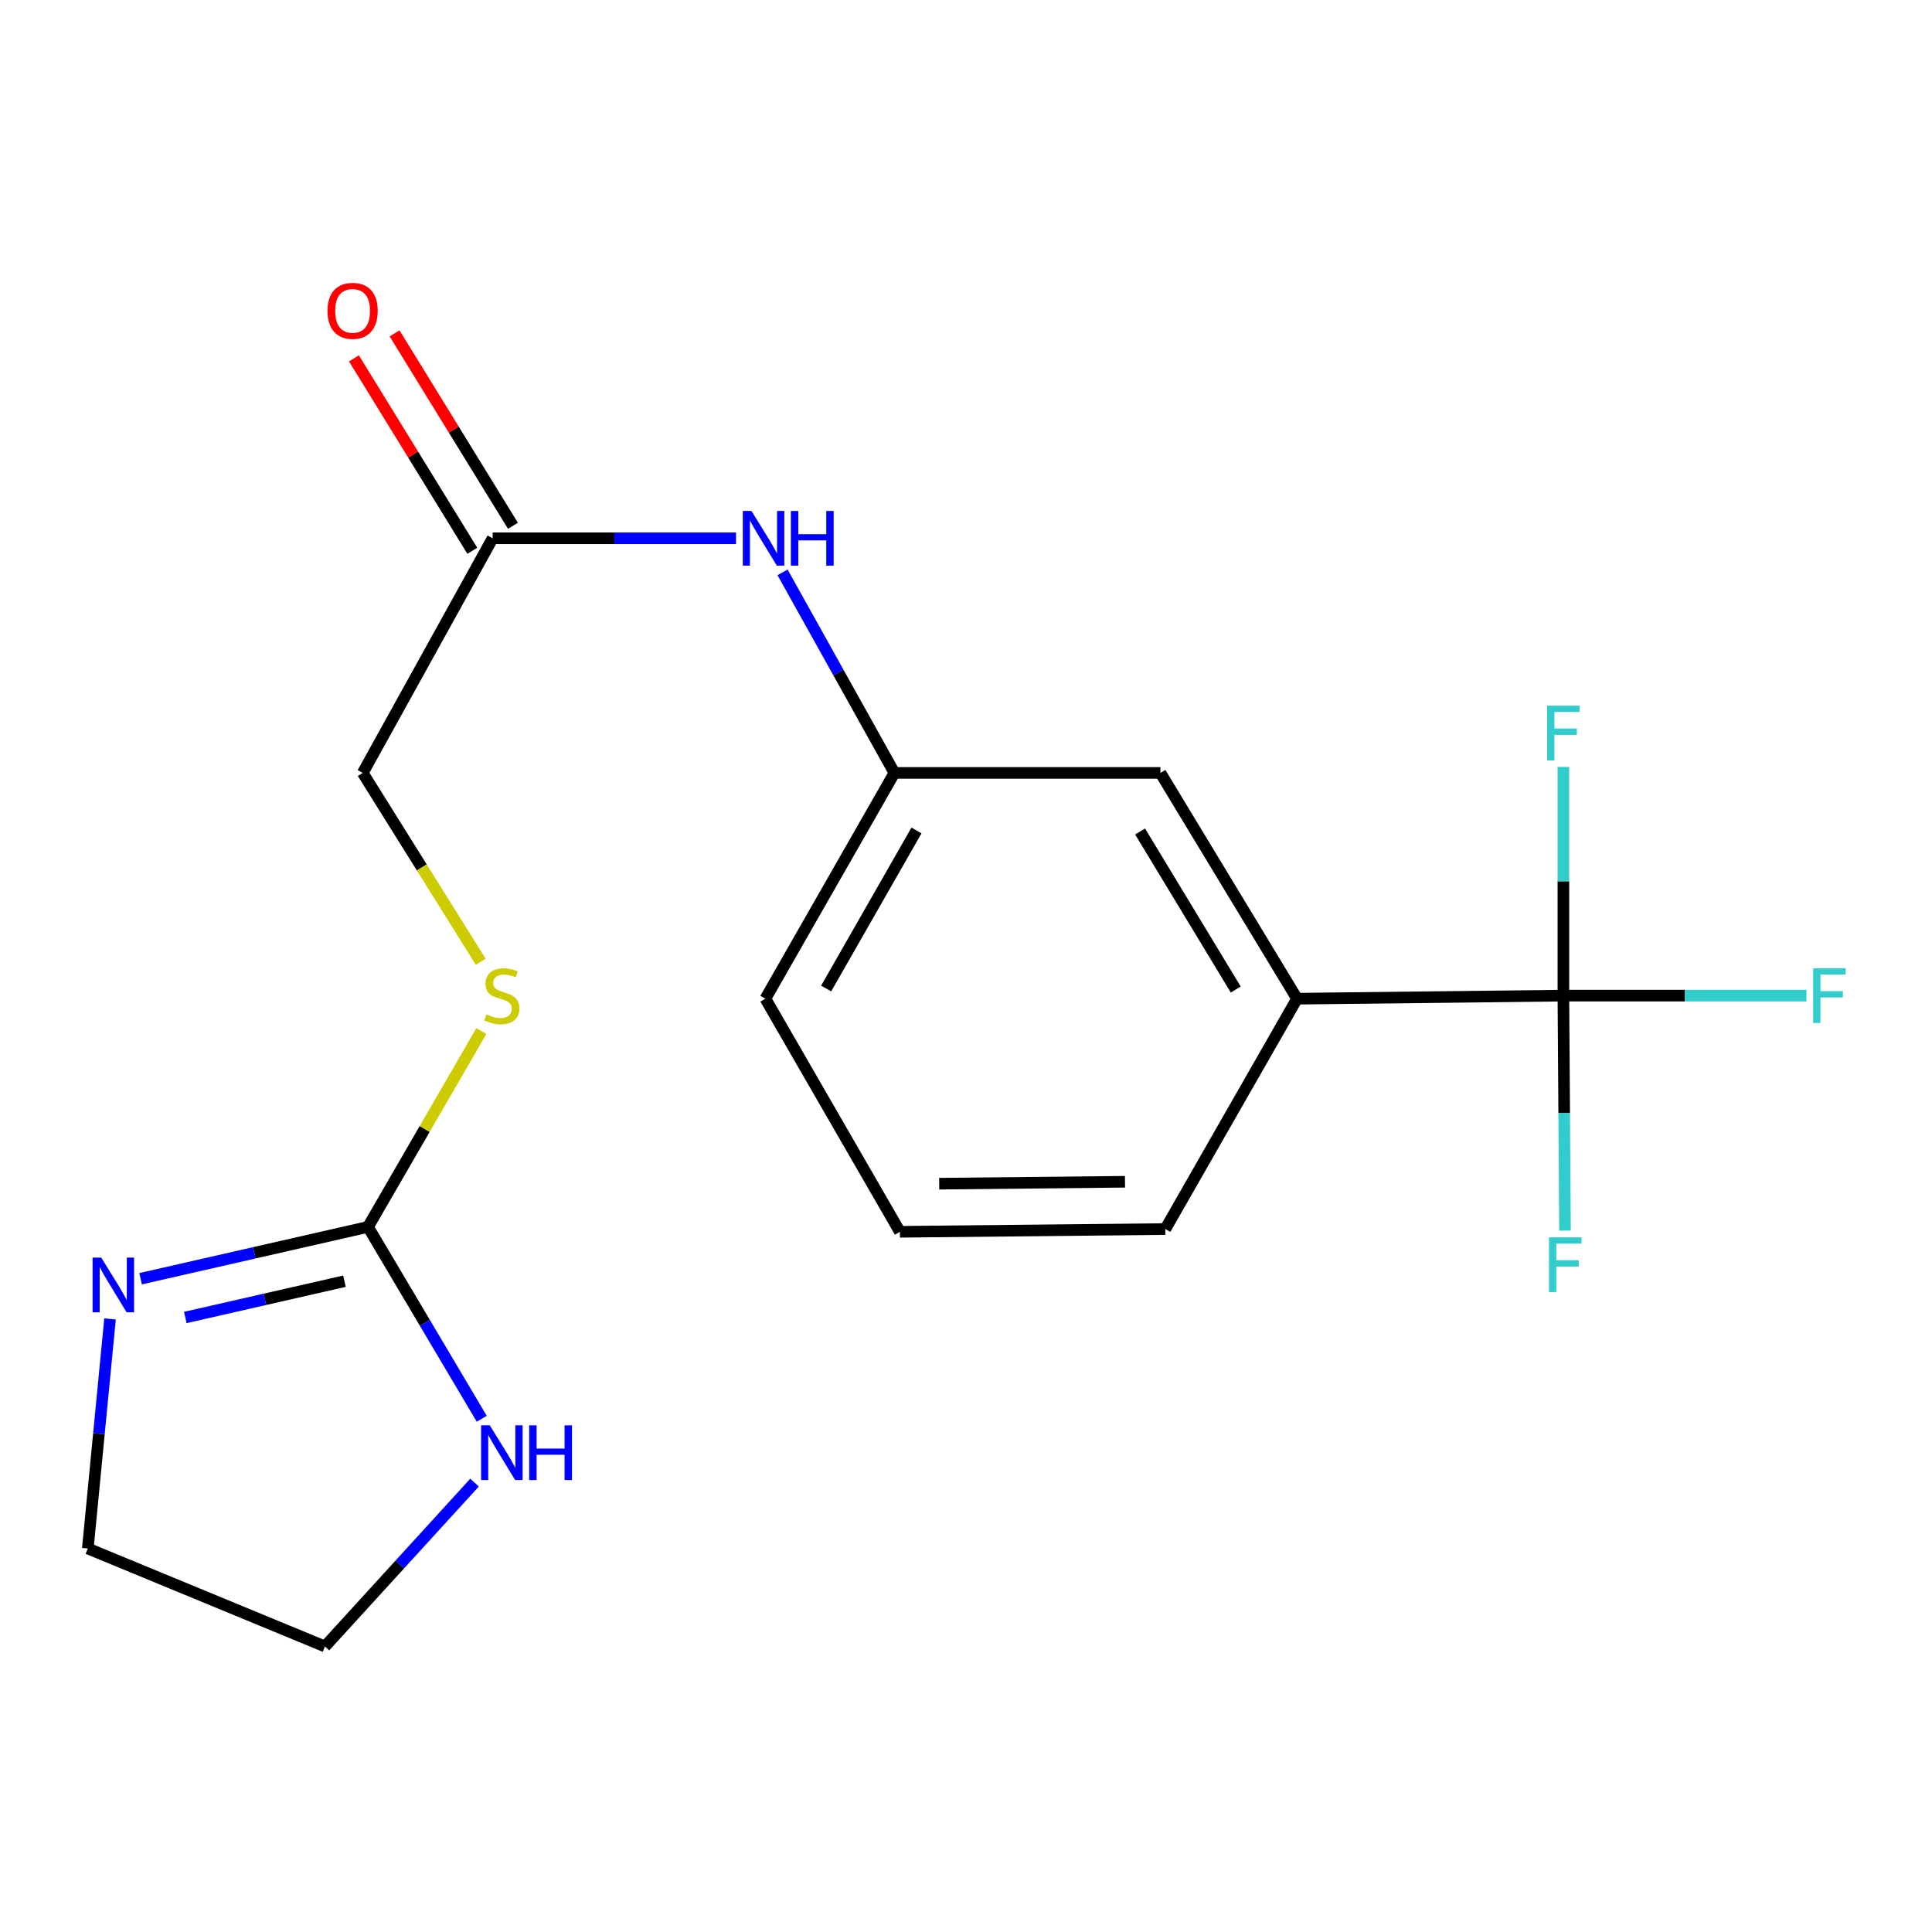 <?xml version='1.0' encoding='iso-8859-1'?>
<svg version='1.1' baseProfile='full'
              xmlns='http://www.w3.org/2000/svg'
                      xmlns:rdkit='http://www.rdkit.org/xml'
                      xmlns:xlink='http://www.w3.org/1999/xlink'
                  xml:space='preserve'
width='1000px' height='1000px' viewBox='0 0 1000 1000'>
<!-- END OF HEADER -->
<rect style='opacity:1.0;fill:#FFFFFF;stroke:none' width='1000' height='1000' x='0' y='0'> </rect>
<path class='bond-2' d='M 809.205,515.33 L 671.354,516.922' style='fill:none;fill-rule:evenodd;stroke:#000000;stroke-width:6px;stroke-linecap:butt;stroke-linejoin:miter;stroke-opacity:1' />
<path class='bond-10' d='M 809.205,515.33 L 872.117,515.33' style='fill:none;fill-rule:evenodd;stroke:#000000;stroke-width:6px;stroke-linecap:butt;stroke-linejoin:miter;stroke-opacity:1' />
<path class='bond-10' d='M 872.117,515.33 L 935.029,515.33' style='fill:none;fill-rule:evenodd;stroke:#33CCCC;stroke-width:6px;stroke-linecap:butt;stroke-linejoin:miter;stroke-opacity:1' />
<path class='bond-11' d='M 809.205,515.33 L 809.624,576.148' style='fill:none;fill-rule:evenodd;stroke:#000000;stroke-width:6px;stroke-linecap:butt;stroke-linejoin:miter;stroke-opacity:1' />
<path class='bond-11' d='M 809.624,576.148 L 810.044,636.966' style='fill:none;fill-rule:evenodd;stroke:#33CCCC;stroke-width:6px;stroke-linecap:butt;stroke-linejoin:miter;stroke-opacity:1' />
<path class='bond-12' d='M 809.205,515.33 L 809.205,456.151' style='fill:none;fill-rule:evenodd;stroke:#000000;stroke-width:6px;stroke-linecap:butt;stroke-linejoin:miter;stroke-opacity:1' />
<path class='bond-12' d='M 809.205,456.151 L 809.205,396.971' style='fill:none;fill-rule:evenodd;stroke:#33CCCC;stroke-width:6px;stroke-linecap:butt;stroke-linejoin:miter;stroke-opacity:1' />
<path class='bond-0' d='M 190.467,635.044 L 219.808,584.356' style='fill:none;fill-rule:evenodd;stroke:#000000;stroke-width:6px;stroke-linecap:butt;stroke-linejoin:miter;stroke-opacity:1' />
<path class='bond-0' d='M 219.808,584.356 L 249.148,533.668' style='fill:none;fill-rule:evenodd;stroke:#CCCC00;stroke-width:6px;stroke-linecap:butt;stroke-linejoin:miter;stroke-opacity:1' />
<path class='bond-1' d='M 190.467,635.044 L 131.62,648.458' style='fill:none;fill-rule:evenodd;stroke:#000000;stroke-width:6px;stroke-linecap:butt;stroke-linejoin:miter;stroke-opacity:1' />
<path class='bond-1' d='M 131.62,648.458 L 72.772,661.871' style='fill:none;fill-rule:evenodd;stroke:#0000FF;stroke-width:6px;stroke-linecap:butt;stroke-linejoin:miter;stroke-opacity:1' />
<path class='bond-1' d='M 178.301,663.145 L 137.108,672.535' style='fill:none;fill-rule:evenodd;stroke:#000000;stroke-width:6px;stroke-linecap:butt;stroke-linejoin:miter;stroke-opacity:1' />
<path class='bond-1' d='M 137.108,672.535 L 95.915,681.924' style='fill:none;fill-rule:evenodd;stroke:#0000FF;stroke-width:6px;stroke-linecap:butt;stroke-linejoin:miter;stroke-opacity:1' />
<path class='bond-3' d='M 190.467,635.044 L 219.91,684.696' style='fill:none;fill-rule:evenodd;stroke:#000000;stroke-width:6px;stroke-linecap:butt;stroke-linejoin:miter;stroke-opacity:1' />
<path class='bond-3' d='M 219.91,684.696 L 249.352,734.348' style='fill:none;fill-rule:evenodd;stroke:#0000FF;stroke-width:6px;stroke-linecap:butt;stroke-linejoin:miter;stroke-opacity:1' />
<path class='bond-14' d='M 56.951,682.676 L 51.203,742.088' style='fill:none;fill-rule:evenodd;stroke:#0000FF;stroke-width:6px;stroke-linecap:butt;stroke-linejoin:miter;stroke-opacity:1' />
<path class='bond-14' d='M 51.203,742.088 L 45.455,801.5' style='fill:none;fill-rule:evenodd;stroke:#000000;stroke-width:6px;stroke-linecap:butt;stroke-linejoin:miter;stroke-opacity:1' />
<path class='bond-7' d='M 671.354,516.922 L 600.631,400.061' style='fill:none;fill-rule:evenodd;stroke:#000000;stroke-width:6px;stroke-linecap:butt;stroke-linejoin:miter;stroke-opacity:1' />
<path class='bond-7' d='M 639.619,512.178 L 590.113,430.376' style='fill:none;fill-rule:evenodd;stroke:#000000;stroke-width:6px;stroke-linecap:butt;stroke-linejoin:miter;stroke-opacity:1' />
<path class='bond-15' d='M 671.354,516.922 L 603.156,636.156' style='fill:none;fill-rule:evenodd;stroke:#000000;stroke-width:6px;stroke-linecap:butt;stroke-linejoin:miter;stroke-opacity:1' />
<path class='bond-16' d='M 245.628,767.389 L 206.914,809.798' style='fill:none;fill-rule:evenodd;stroke:#0000FF;stroke-width:6px;stroke-linecap:butt;stroke-linejoin:miter;stroke-opacity:1' />
<path class='bond-16' d='M 206.914,809.798 L 168.201,852.206' style='fill:none;fill-rule:evenodd;stroke:#000000;stroke-width:6px;stroke-linecap:butt;stroke-linejoin:miter;stroke-opacity:1' />
<path class='bond-4' d='M 254.989,278.618 L 317.978,278.618' style='fill:none;fill-rule:evenodd;stroke:#000000;stroke-width:6px;stroke-linecap:butt;stroke-linejoin:miter;stroke-opacity:1' />
<path class='bond-4' d='M 317.978,278.618 L 380.967,278.618' style='fill:none;fill-rule:evenodd;stroke:#0000FF;stroke-width:6px;stroke-linecap:butt;stroke-linejoin:miter;stroke-opacity:1' />
<path class='bond-9' d='M 265.505,272.148 L 234.87,222.354' style='fill:none;fill-rule:evenodd;stroke:#000000;stroke-width:6px;stroke-linecap:butt;stroke-linejoin:miter;stroke-opacity:1' />
<path class='bond-9' d='M 234.87,222.354 L 204.235,172.559' style='fill:none;fill-rule:evenodd;stroke:#FF0000;stroke-width:6px;stroke-linecap:butt;stroke-linejoin:miter;stroke-opacity:1' />
<path class='bond-9' d='M 244.472,285.088 L 213.837,235.294' style='fill:none;fill-rule:evenodd;stroke:#000000;stroke-width:6px;stroke-linecap:butt;stroke-linejoin:miter;stroke-opacity:1' />
<path class='bond-9' d='M 213.837,235.294 L 183.202,185.499' style='fill:none;fill-rule:evenodd;stroke:#FF0000;stroke-width:6px;stroke-linecap:butt;stroke-linejoin:miter;stroke-opacity:1' />
<path class='bond-13' d='M 254.989,278.618 L 187.751,400.061' style='fill:none;fill-rule:evenodd;stroke:#000000;stroke-width:6px;stroke-linecap:butt;stroke-linejoin:miter;stroke-opacity:1' />
<path class='bond-5' d='M 405.049,296.255 L 433.997,348.158' style='fill:none;fill-rule:evenodd;stroke:#0000FF;stroke-width:6px;stroke-linecap:butt;stroke-linejoin:miter;stroke-opacity:1' />
<path class='bond-5' d='M 433.997,348.158 L 462.945,400.061' style='fill:none;fill-rule:evenodd;stroke:#000000;stroke-width:6px;stroke-linecap:butt;stroke-linejoin:miter;stroke-opacity:1' />
<path class='bond-6' d='M 248.819,497.812 L 218.285,448.937' style='fill:none;fill-rule:evenodd;stroke:#CCCC00;stroke-width:6px;stroke-linecap:butt;stroke-linejoin:miter;stroke-opacity:1' />
<path class='bond-6' d='M 218.285,448.937 L 187.751,400.061' style='fill:none;fill-rule:evenodd;stroke:#000000;stroke-width:6px;stroke-linecap:butt;stroke-linejoin:miter;stroke-opacity:1' />
<path class='bond-8' d='M 600.631,400.061 L 462.945,400.061' style='fill:none;fill-rule:evenodd;stroke:#000000;stroke-width:6px;stroke-linecap:butt;stroke-linejoin:miter;stroke-opacity:1' />
<path class='bond-19' d='M 462.945,400.061 L 396.16,516.922' style='fill:none;fill-rule:evenodd;stroke:#000000;stroke-width:6px;stroke-linecap:butt;stroke-linejoin:miter;stroke-opacity:1' />
<path class='bond-19' d='M 474.368,429.843 L 427.618,511.646' style='fill:none;fill-rule:evenodd;stroke:#000000;stroke-width:6px;stroke-linecap:butt;stroke-linejoin:miter;stroke-opacity:1' />
<path class='bond-20' d='M 45.455,801.5 L 168.201,852.206' style='fill:none;fill-rule:evenodd;stroke:#000000;stroke-width:6px;stroke-linecap:butt;stroke-linejoin:miter;stroke-opacity:1' />
<path class='bond-17' d='M 603.156,636.156 L 465.785,637.582' style='fill:none;fill-rule:evenodd;stroke:#000000;stroke-width:6px;stroke-linecap:butt;stroke-linejoin:miter;stroke-opacity:1' />
<path class='bond-17' d='M 582.294,611.676 L 486.134,612.675' style='fill:none;fill-rule:evenodd;stroke:#000000;stroke-width:6px;stroke-linecap:butt;stroke-linejoin:miter;stroke-opacity:1' />
<path class='bond-18' d='M 465.785,637.582 L 396.16,516.922' style='fill:none;fill-rule:evenodd;stroke:#000000;stroke-width:6px;stroke-linecap:butt;stroke-linejoin:miter;stroke-opacity:1' />
<path  class='atom-2' d='M 52.392 650.929
L 61.672 665.929
Q 62.593 667.409, 64.073 670.089
Q 65.552 672.769, 65.632 672.929
L 65.632 650.929
L 69.392 650.929
L 69.392 679.249
L 65.513 679.249
L 55.553 662.849
Q 54.392 660.929, 53.153 658.729
Q 51.953 656.529, 51.593 655.849
L 51.593 679.249
L 47.913 679.249
L 47.913 650.929
L 52.392 650.929
' fill='#0000FF'/>
<path  class='atom-4' d='M 253.503 737.745
L 262.783 752.745
Q 263.703 754.225, 265.183 756.905
Q 266.663 759.585, 266.743 759.745
L 266.743 737.745
L 270.503 737.745
L 270.503 766.065
L 266.623 766.065
L 256.663 749.665
Q 255.503 747.745, 254.263 745.545
Q 253.063 743.345, 252.703 742.665
L 252.703 766.065
L 249.023 766.065
L 249.023 737.745
L 253.503 737.745
' fill='#0000FF'/>
<path  class='atom-4' d='M 273.903 737.745
L 277.743 737.745
L 277.743 749.785
L 292.223 749.785
L 292.223 737.745
L 296.063 737.745
L 296.063 766.065
L 292.223 766.065
L 292.223 752.985
L 277.743 752.985
L 277.743 766.065
L 273.903 766.065
L 273.903 737.745
' fill='#0000FF'/>
<path  class='atom-6' d='M 388.953 264.458
L 398.233 279.458
Q 399.153 280.938, 400.633 283.618
Q 402.113 286.298, 402.193 286.458
L 402.193 264.458
L 405.953 264.458
L 405.953 292.778
L 402.073 292.778
L 392.113 276.378
Q 390.953 274.458, 389.713 272.258
Q 388.513 270.058, 388.153 269.378
L 388.153 292.778
L 384.473 292.778
L 384.473 264.458
L 388.953 264.458
' fill='#0000FF'/>
<path  class='atom-6' d='M 409.353 264.458
L 413.193 264.458
L 413.193 276.498
L 427.673 276.498
L 427.673 264.458
L 431.513 264.458
L 431.513 292.778
L 427.673 292.778
L 427.673 279.698
L 413.193 279.698
L 413.193 292.778
L 409.353 292.778
L 409.353 264.458
' fill='#0000FF'/>
<path  class='atom-7' d='M 251.763 525.05
Q 252.083 525.17, 253.403 525.73
Q 254.723 526.29, 256.163 526.65
Q 257.643 526.97, 259.083 526.97
Q 261.763 526.97, 263.323 525.69
Q 264.883 524.37, 264.883 522.09
Q 264.883 520.53, 264.083 519.57
Q 263.323 518.61, 262.123 518.09
Q 260.923 517.57, 258.923 516.97
Q 256.403 516.21, 254.883 515.49
Q 253.403 514.77, 252.323 513.25
Q 251.283 511.73, 251.283 509.17
Q 251.283 505.61, 253.683 503.41
Q 256.123 501.21, 260.923 501.21
Q 264.203 501.21, 267.923 502.77
L 267.003 505.85
Q 263.603 504.45, 261.043 504.45
Q 258.283 504.45, 256.763 505.61
Q 255.243 506.73, 255.283 508.69
Q 255.283 510.21, 256.043 511.13
Q 256.843 512.05, 257.963 512.57
Q 259.123 513.09, 261.043 513.69
Q 263.603 514.49, 265.123 515.29
Q 266.643 516.09, 267.723 517.73
Q 268.843 519.33, 268.843 522.09
Q 268.843 526.01, 266.203 528.13
Q 263.603 530.21, 259.243 530.21
Q 256.723 530.21, 254.803 529.65
Q 252.923 529.13, 250.683 528.21
L 251.763 525.05
' fill='#CCCC00'/>
<path  class='atom-10' d='M 169.51 160.891
Q 169.51 154.091, 172.87 150.291
Q 176.23 146.491, 182.51 146.491
Q 188.79 146.491, 192.15 150.291
Q 195.51 154.091, 195.51 160.891
Q 195.51 167.771, 192.11 171.691
Q 188.71 175.571, 182.51 175.571
Q 176.27 175.571, 172.87 171.691
Q 169.51 167.811, 169.51 160.891
M 182.51 172.371
Q 186.83 172.371, 189.15 169.491
Q 191.51 166.571, 191.51 160.891
Q 191.51 155.331, 189.15 152.531
Q 186.83 149.691, 182.51 149.691
Q 178.19 149.691, 175.83 152.491
Q 173.51 155.291, 173.51 160.891
Q 173.51 166.611, 175.83 169.491
Q 178.19 172.371, 182.51 172.371
' fill='#FF0000'/>
<path  class='atom-11' d='M 938.471 501.17
L 955.311 501.17
L 955.311 504.41
L 942.271 504.41
L 942.271 513.01
L 953.871 513.01
L 953.871 516.29
L 942.271 516.29
L 942.271 529.49
L 938.471 529.49
L 938.471 501.17
' fill='#33CCCC'/>
<path  class='atom-12' d='M 801.745 640.448
L 818.585 640.448
L 818.585 643.688
L 805.545 643.688
L 805.545 652.288
L 817.145 652.288
L 817.145 655.568
L 805.545 655.568
L 805.545 668.768
L 801.745 668.768
L 801.745 640.448
' fill='#33CCCC'/>
<path  class='atom-13' d='M 800.785 365.254
L 817.625 365.254
L 817.625 368.494
L 804.585 368.494
L 804.585 377.094
L 816.185 377.094
L 816.185 380.374
L 804.585 380.374
L 804.585 393.574
L 800.785 393.574
L 800.785 365.254
' fill='#33CCCC'/>
</svg>

